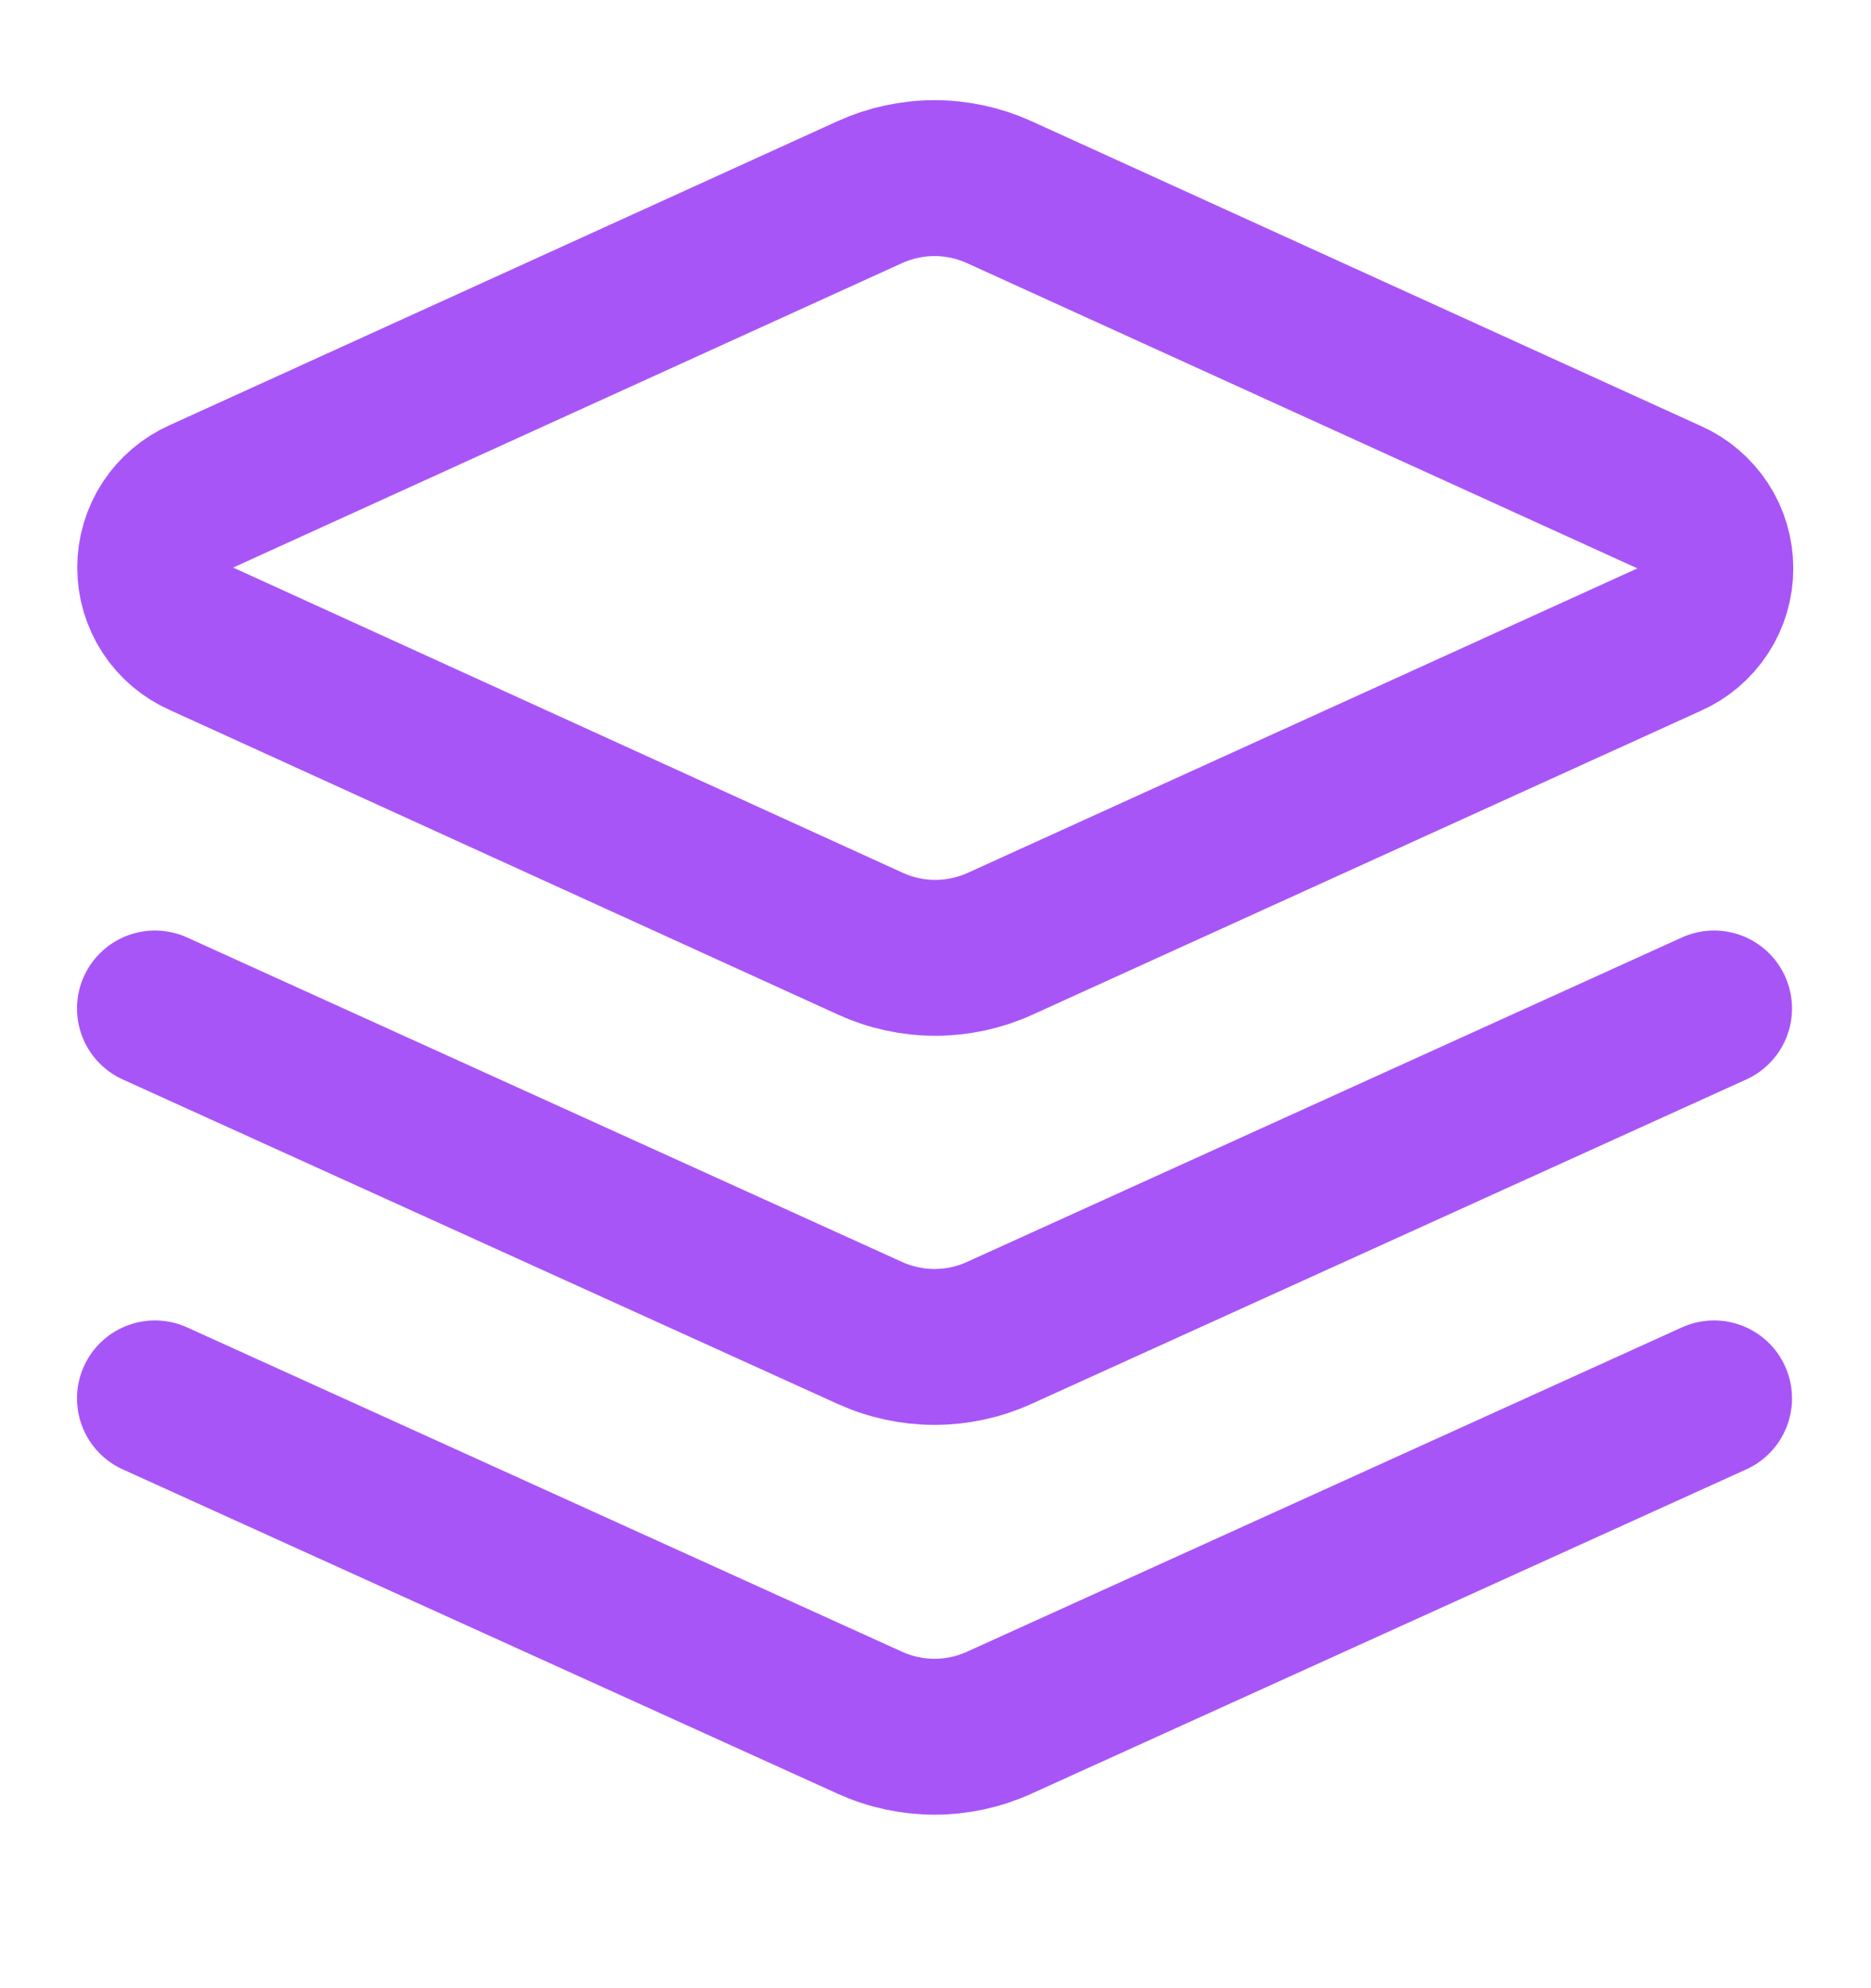 <svg width="16" height="17" viewBox="0 0 16 17" fill="none" xmlns="http://www.w3.org/2000/svg">
<path d="M8.545 1.643C8.371 1.564 8.182 1.523 7.992 1.523C7.801 1.523 7.612 1.564 7.438 1.643L1.725 4.243C1.607 4.295 1.506 4.381 1.435 4.489C1.365 4.597 1.327 4.724 1.327 4.853C1.327 4.983 1.365 5.109 1.435 5.217C1.506 5.326 1.607 5.411 1.725 5.463L7.445 8.07C7.619 8.149 7.807 8.19 7.998 8.19C8.189 8.19 8.378 8.149 8.552 8.07L14.271 5.47C14.39 5.418 14.49 5.332 14.561 5.224C14.632 5.116 14.669 4.989 14.669 4.86C14.669 4.731 14.632 4.604 14.561 4.496C14.49 4.388 14.39 4.302 14.271 4.25L8.545 1.643Z" stroke="#A855F7" stroke-width="1.333" stroke-linecap="round" stroke-linejoin="round"/>
<path d="M14.658 11.957L8.545 14.73C8.371 14.809 8.182 14.85 7.992 14.85C7.801 14.85 7.612 14.809 7.438 14.73L1.325 11.957" stroke="#A855F7" stroke-width="1.333" stroke-linecap="round" stroke-linejoin="round"/>
<path d="M14.658 8.623L8.545 11.397C8.371 11.476 8.182 11.517 7.992 11.517C7.801 11.517 7.612 11.476 7.438 11.397L1.325 8.623" stroke="#A855F7" stroke-width="1.333" stroke-linecap="round" stroke-linejoin="round"/>
</svg>
